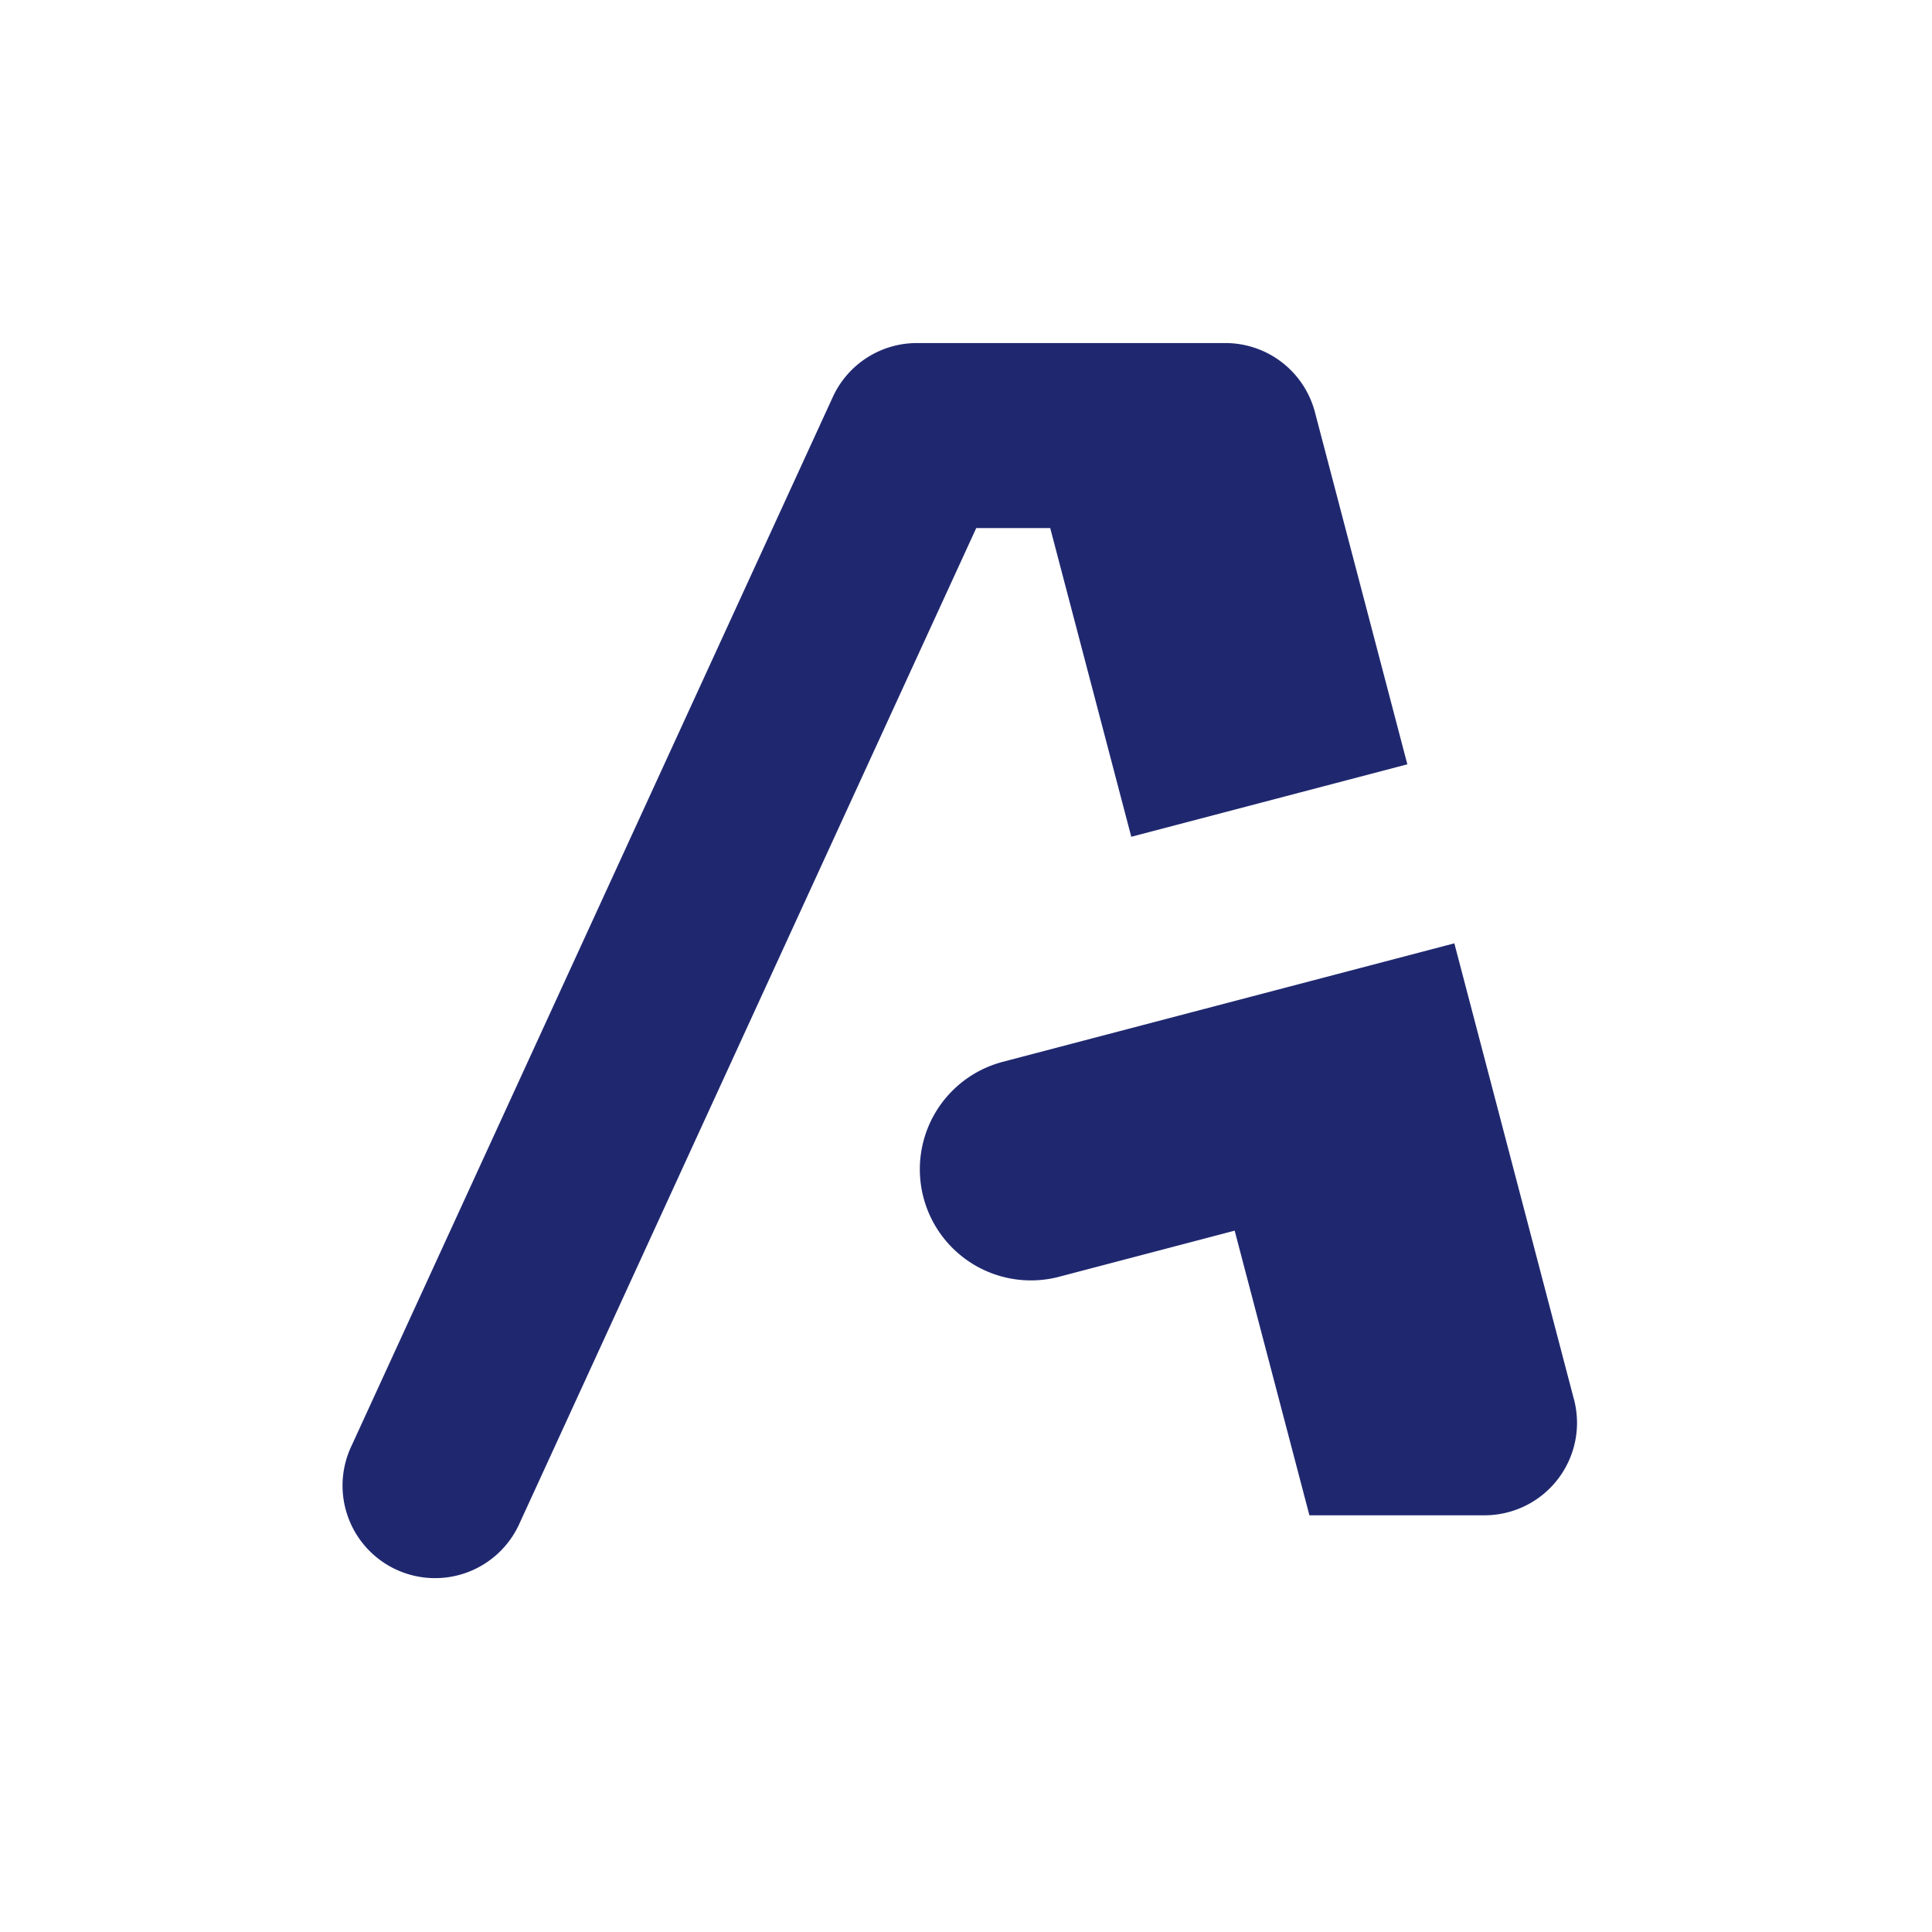 <svg xmlns="http://www.w3.org/2000/svg" width="64" height="64" viewBox="0 0 64 64">
  <g id="グループ_95" data-name="グループ 95" transform="translate(1470 -17980)">
    <rect id="長方形_71" data-name="長方形 71" width="64" height="64" transform="translate(-1470 17980)" fill="#fff"/>
    <g id="レイヤー_1" data-name="レイヤー 1" transform="translate(-1465 17985)">
      <g id="グループ_92" data-name="グループ 92">
        <g id="グループ_91" data-name="グループ 91" transform="translate(6.364 6.364)">
          <path id="パス_10" data-name="パス 10" d="M106.626,102.8,102.663,87.69h0l-15,3.936h-.006l-.012.006h0a3.68,3.68,0,0,0,1.868,7.118h0l5.873-1.542h0l2.476,9.429h5.8a3.065,3.065,0,0,0,3.065-3.065,3.145,3.145,0,0,0-.1-.775Z" transform="translate(-65.85 -67.805)" fill="#1f286f"/>
          <path id="パス_11" data-name="パス 11" d="M44.686,27.39h0l2.685,10.225,9.145-2.4L53.454,23.547h0A3.067,3.067,0,0,0,50.5,21.26H40.268a3.064,3.064,0,0,0-2.784,1.787h0L21.541,57.791h0a3.065,3.065,0,1,0,5.571,2.556h0L42.235,27.39h2.452Z" transform="translate(-21.26 -21.26)" fill="#1f286f"/>
        </g>
        <rect id="長方形_68" data-name="長方形 68" width="53.605" height="53.605" fill="none"/>
      </g>
    </g>
  </g>
</svg>

